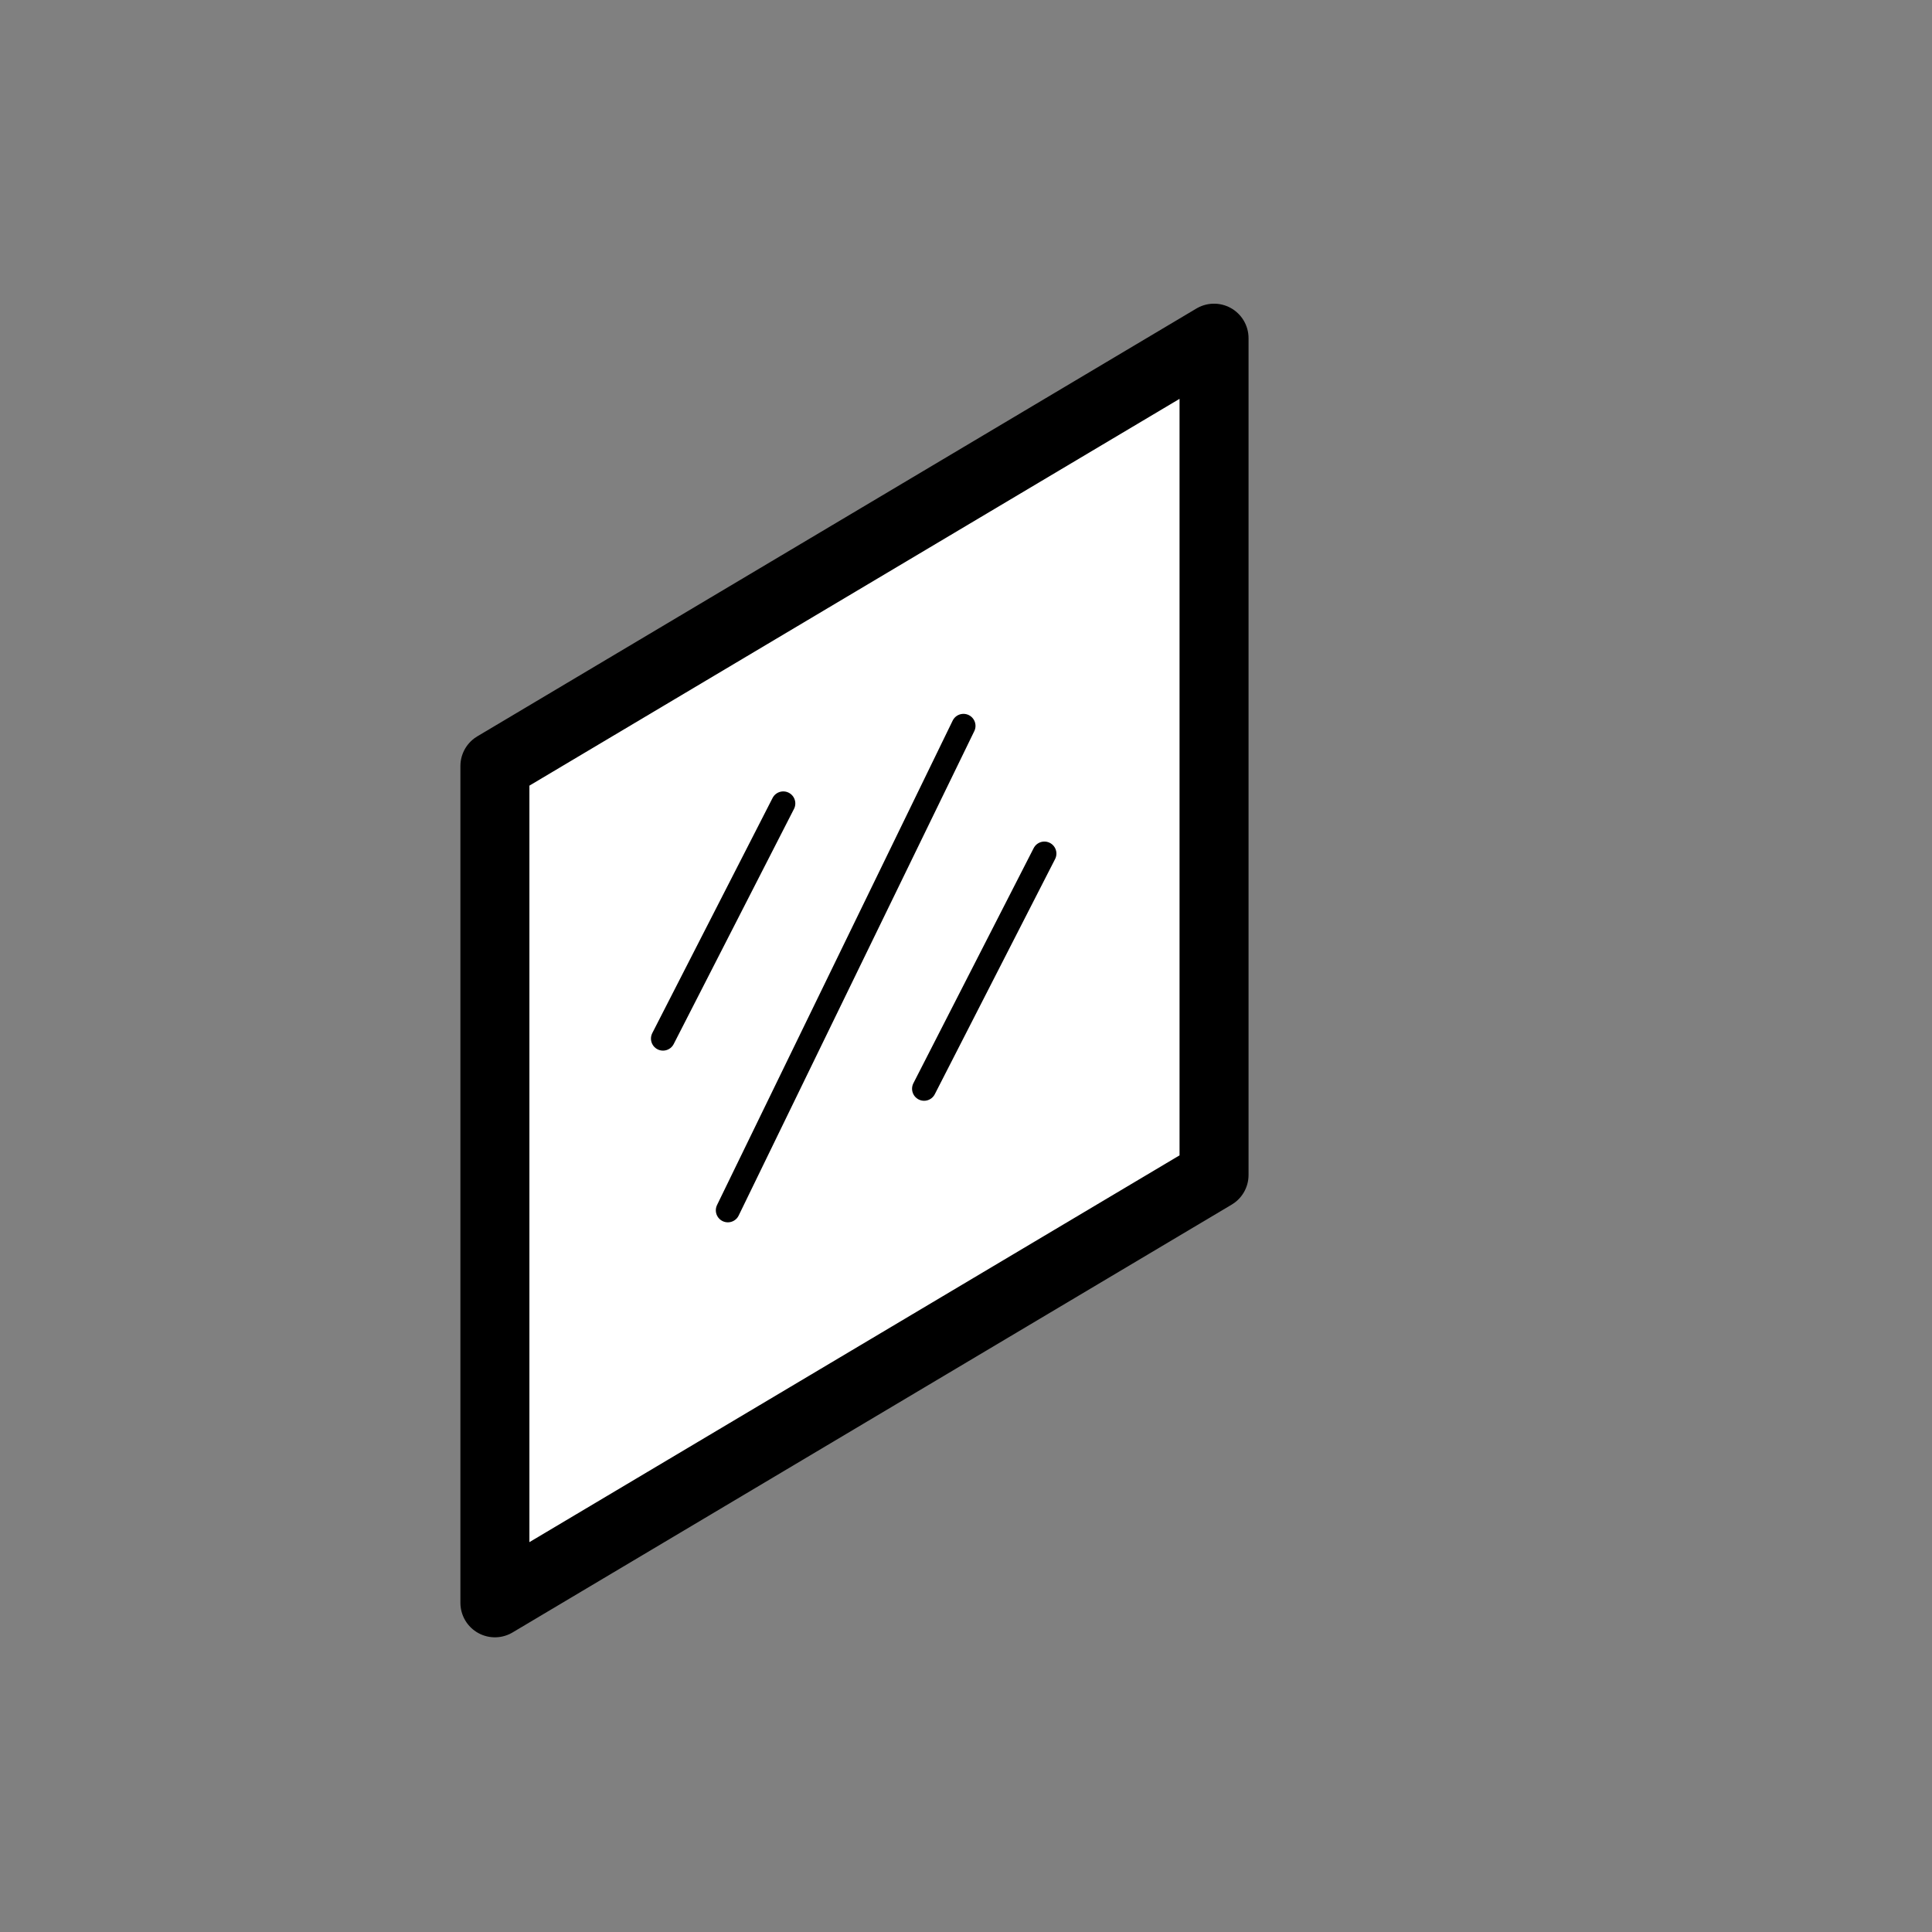 <svg width="49" height="49" viewBox="0 0 49 49" fill="none" xmlns="http://www.w3.org/2000/svg">
<rect x="0" y="0" width="49" height="49" fill="#808080" stroke="none"/>
<path d="M12.552 19.428L30.791 8.577V29.8L12.552 40.651V19.428Z" fill="white" stroke="black" stroke-width="1.75" stroke-linecap="round" stroke-linejoin="round"/>
<path d="M16.815 26.341L19.866 20.377" stroke="black" stroke-width="0.61" stroke-linecap="round"/>
<path d="M23.437 27.613L26.488 21.649" stroke="black" stroke-width="0.61" stroke-linecap="round"/>
<path d="M18.46 30.696L24.436 18.41" stroke="black" stroke-width="0.61" stroke-linecap="round"/>
</svg>
